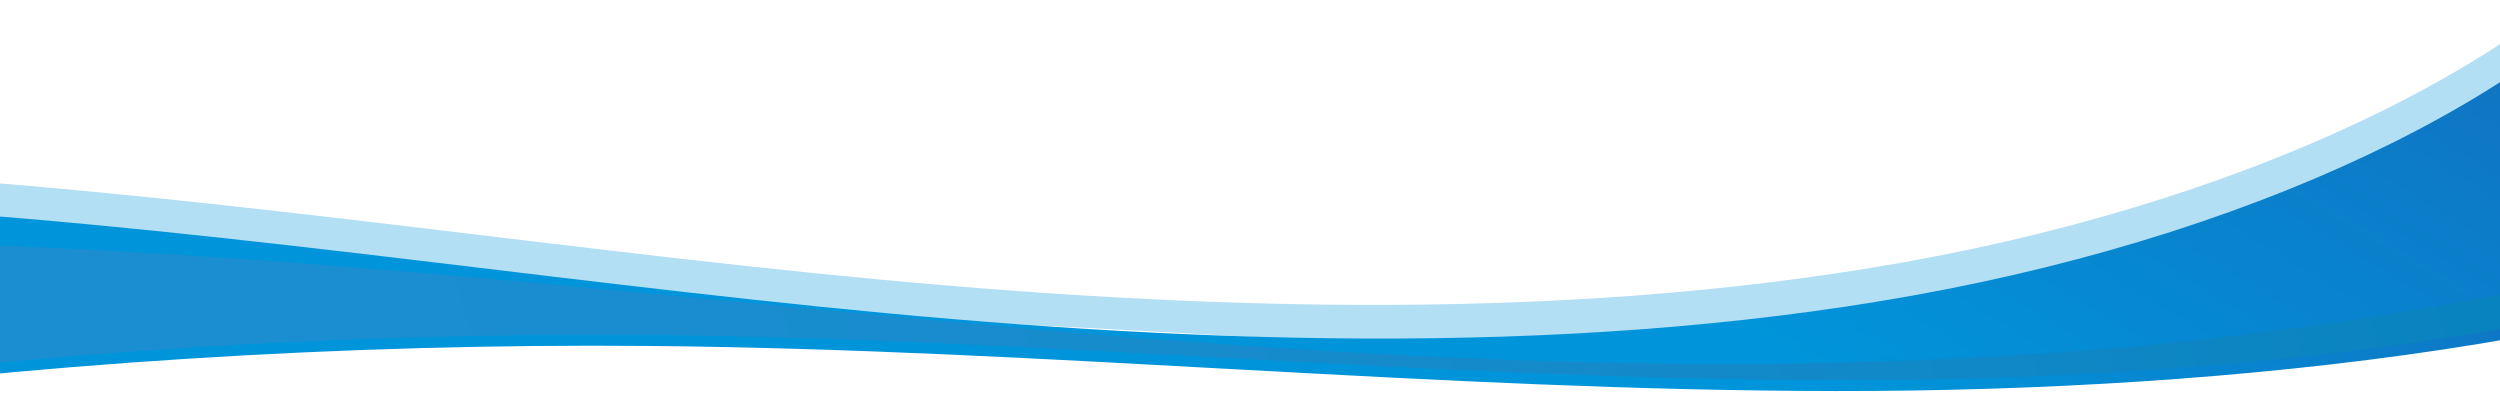 <?xml version="1.0" encoding="UTF-8"?><svg xmlns="http://www.w3.org/2000/svg" xmlns:xlink="http://www.w3.org/1999/xlink" viewBox="0 0 1440 233.91"><defs><style>.cls-1,.cls-2,.cls-3,.cls-4{stroke-width:0px;}.cls-1,.cls-3{fill:#0094d9;}.cls-2{fill:url(#linear-gradient);}.cls-5{mix-blend-mode:screen;opacity:.5;}.cls-3{opacity:.3;}.cls-3,.cls-6{isolation:isolate;}.cls-4{fill:url(#linear-gradient-2);}</style><linearGradient id="linear-gradient" x1="1003.77" y1="949.01" x2="603.66" y2="285.53" gradientTransform="translate(0 235.49) scale(1 -1)" gradientUnits="userSpaceOnUse"><stop offset="0" stop-color="#333092"/><stop offset=".46" stop-color="#1a5fb4"/><stop offset="1" stop-color="#0095da"/></linearGradient><linearGradient id="linear-gradient-2" x1="-665.74" y1="-257" x2="1631.79" y2="385.5" gradientTransform="translate(0 235.49) scale(1 -1)" gradientUnits="userSpaceOnUse"><stop offset="0" stop-color="#388aca"/><stop offset=".39" stop-color="#3588c7"/><stop offset=".61" stop-color="#2d83bf"/><stop offset=".78" stop-color="#1f7ab2"/><stop offset=".93" stop-color="#0c6e9e"/><stop offset="1" stop-color="#016794"/></linearGradient></defs><g class="cls-6"><g id="Layer_1"><path class="cls-2" d="M-645.92,336.55C-342.04,245.35,21.87,196.29,372.35,199.26c230.82,1.96,453.67,25.7,684.92,25.98,231.25.28,487.15-28.2,647.74-108.04l-155.62-170.64c-66.34,100.01-239.21,186.34-448.08,223.76-203.86,36.52-424.97,27.19-629.67,6.27-204.7-20.92-403.88-52.91-614.75-60.46-210.87-7.55-443.22,13.2-606.02,83.54l103.21,136.89Z"/><path class="cls-3" d="M-649.85,317.16C-345.96,225.96,17.94,176.9,368.42,179.87c230.82,1.96,453.67,25.69,684.92,25.98,231.25.28,487.15-28.2,647.75-108.04l-155.62-170.64c-66.34,100.01-239.21,186.34-448.09,223.76-203.86,36.52-424.97,27.19-629.66,6.27-204.7-20.92-403.88-52.91-614.75-60.46-210.87-7.54-443.22,13.2-606.02,83.54l103.21,136.88Z"/><path class="cls-4" d="M1215.03,200.91c-227.64,19.22-456.33,3.88-677.36-16.33-221.03-20.21-441.32-45.38-669.52-45.84-206.73-.42-424.89,21.79-598.72,79.57l84.34,111.85C-342.35,238.95,21.56,189.89,372.04,192.87c230.82,1.96,453.67,25.7,684.92,25.98,231.25.28,487.15-28.2,647.75-108.04l-8.07-8.83c-143.46,49.93-310.05,84.46-481.61,98.95h0Z"/><g class="cls-5"><path class="cls-1" d="M1215.03,200.91c-227.64,19.22-456.33,3.88-677.36-16.33-221.03-20.21-441.32-45.38-669.52-45.84-206.73-.42-424.89,21.79-598.72,79.57l84.34,111.85C-342.35,238.95,21.56,189.89,372.04,192.87c230.82,1.96,453.67,25.7,684.92,25.98,231.25.28,487.15-28.2,647.75-108.04l-8.07-8.83c-143.46,49.93-310.05,84.46-481.61,98.95h0Z"/></g></g></g></svg>
